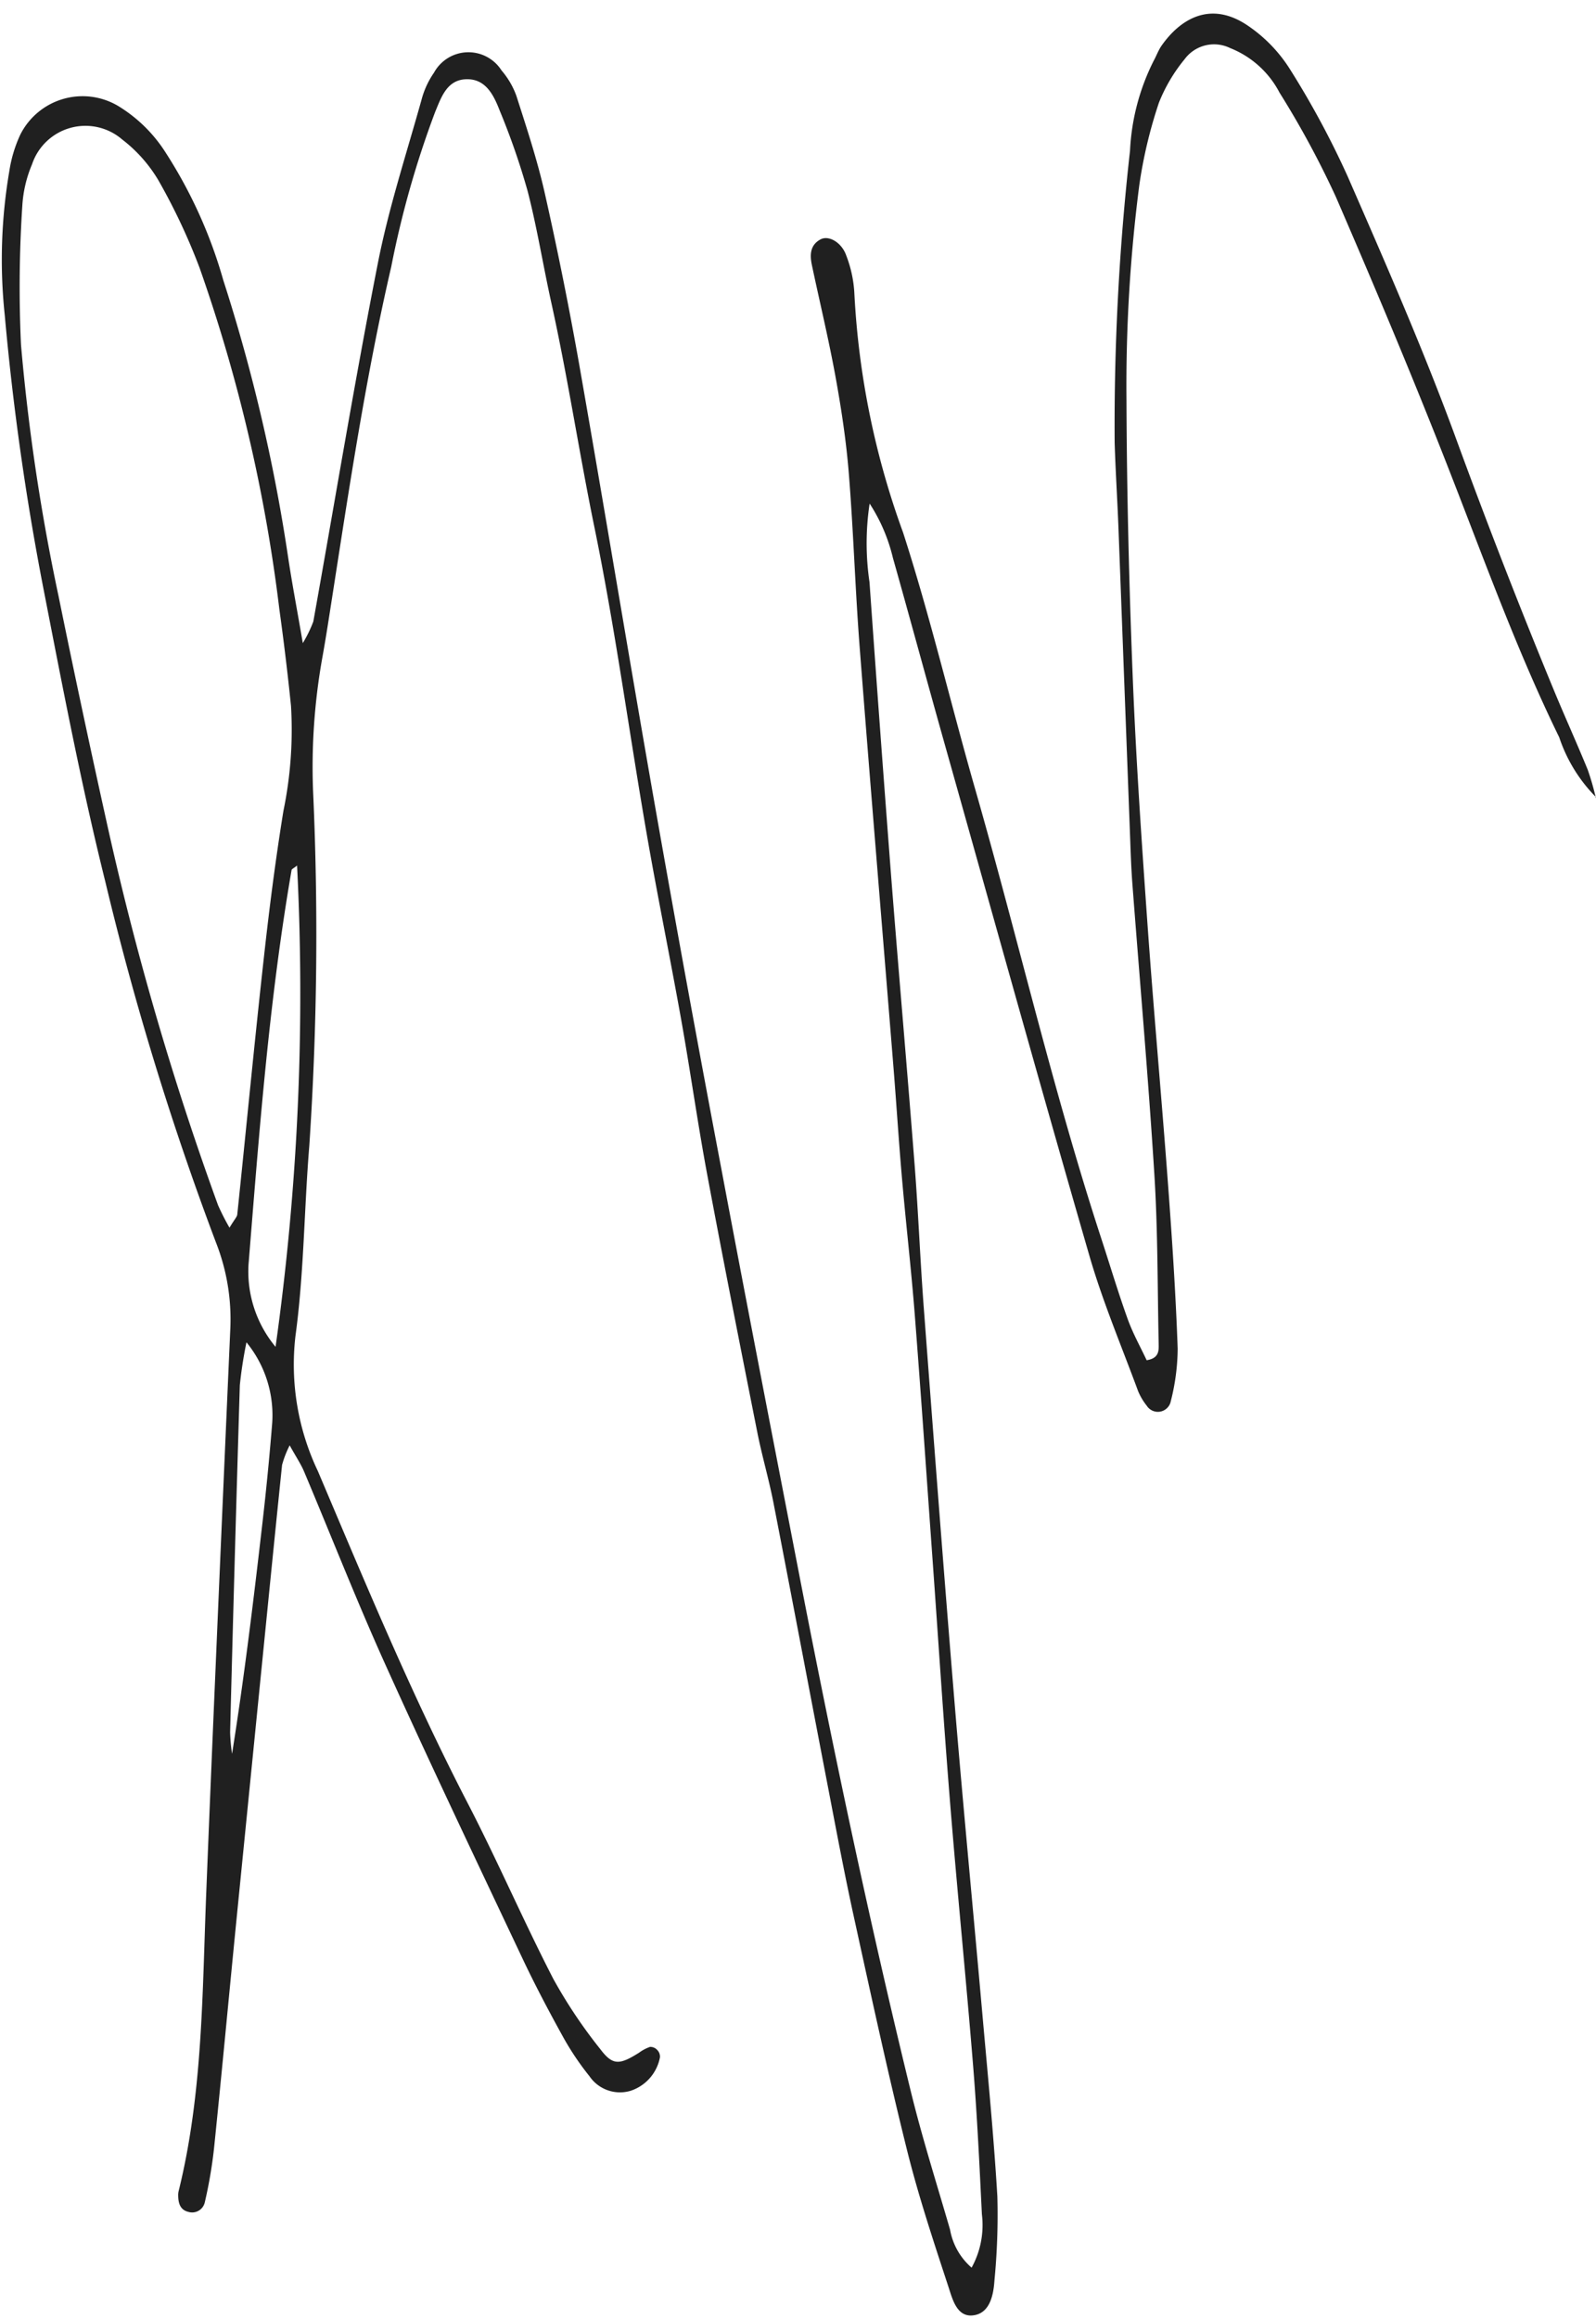 <?xml version="1.0" encoding="UTF-8" standalone="no"?><svg xmlns="http://www.w3.org/2000/svg" xmlns:xlink="http://www.w3.org/1999/xlink" fill="#000000" height="119.4" preserveAspectRatio="xMidYMid meet" version="1" viewBox="-0.1 -0.7 82.2 119.4" width="82.2" zoomAndPan="magnify"><g id="change1_1" style="isolation:isolate"><path d="M82.117,40.356a7.928,7.928,0,0,1-1.91-3.095c-2.079-4.253-3.7-8.693-5.414-13.1-1.919-4.95-3.98-9.848-6.089-14.721A47.273,47.273,0,0,0,65.8,4.068a4.9,4.9,0,0,0-2.542-2.293,1.885,1.885,0,0,0-2.351.58,8.391,8.391,0,0,0-1.319,2.234,24.063,24.063,0,0,0-1.009,4.236,80.554,80.554,0,0,0-.661,11.106c.017,4.729.133,9.459.32,14.184.167,4.216.455,8.427.753,12.636.318,4.5.73,8.989,1.064,13.486.211,2.83.4,5.663.5,8.5a11.223,11.223,0,0,1-.377,2.784.678.678,0,0,1-1.217.147,3.144,3.144,0,0,1-.442-.744c-.855-2.319-1.825-4.607-2.511-6.976-2.548-8.8-5-17.637-7.487-26.461-.887-3.151-1.741-6.312-2.632-9.462a8.876,8.876,0,0,0-1.2-2.8,13.664,13.664,0,0,0-.006,4.046q.529,7.512,1.105,15.02c.39,5,.831,10,1.22,15,.191,2.465.288,4.937.475,7.4.51,6.746,1.02,13.493,1.578,20.236.444,5.365.962,10.723,1.437,16.085.276,3.116.583,6.231.769,9.352a35.13,35.13,0,0,1-.15,4.347c-.048.732-.229,1.616-1,1.773-.91.186-1.147-.775-1.357-1.416-.77-2.348-1.555-4.7-2.15-7.095-.984-3.953-1.844-7.937-2.717-11.916-.484-2.2-.9-4.421-1.326-6.636-.949-4.927-1.878-9.857-2.836-14.782-.237-1.213-.59-2.4-.83-3.616-.877-4.421-1.754-8.843-2.581-13.274-.492-2.642-.864-5.306-1.336-7.952-.575-3.221-1.234-6.427-1.791-9.651-.905-5.233-1.611-10.5-2.678-15.7-.79-3.846-1.372-7.729-2.22-11.562-.424-1.916-.732-3.859-1.223-5.757a36.936,36.936,0,0,0-1.429-4.118c-.317-.817-.736-1.7-1.8-1.626-.941.067-1.226.949-1.53,1.678a49.571,49.571,0,0,0-2.262,7.97C18.751,18.634,17.9,24.319,17.015,30c-.168,1.078-.332,2.158-.527,3.232a31.927,31.927,0,0,0-.466,6.732,163.37,163.37,0,0,1-.192,18.328c-.267,3.262-.272,6.555-.713,9.79a12.766,12.766,0,0,0,1.155,6.955c2.445,5.762,4.839,11.541,7.722,17.106,1.539,2.971,2.866,6.052,4.4,9.028a25.572,25.572,0,0,0,2.418,3.616c.645.855.987.828,2,.192a2.157,2.157,0,0,1,.565-.3.48.48,0,0,1,.371.156.487.487,0,0,1,.142.38,2.256,2.256,0,0,1-1.5,1.72,1.9,1.9,0,0,1-2.128-.744,14.427,14.427,0,0,1-1.34-1.986c-.739-1.336-1.455-2.688-2.107-4.068-2.361-5-4.741-9.992-7.017-15.031-1.5-3.313-2.825-6.7-4.24-10.054-.158-.374-.391-.717-.739-1.342a5.286,5.286,0,0,0-.391,1.008c-.3,2.893-.588,5.788-.878,8.683q-.738,7.381-1.474,14.764c-.387,3.909-.75,7.82-1.152,11.728a23.531,23.531,0,0,1-.476,2.786.667.667,0,0,1-.844.494c-.426-.1-.522-.45-.526-.836a.864.864,0,0,1,.018-.216c1.255-5.06,1.22-10.238,1.427-15.394q.231-5.781.48-11.56.372-8.719.758-17.439a10.8,10.8,0,0,0-.742-4.473A154.03,154.03,0,0,1,5.325,44.694c-1.246-5.006-2.212-10.085-3.2-15.153A138.342,138.342,0,0,1,.143,15.505a27.055,27.055,0,0,1,.238-7.4A6.926,6.926,0,0,1,.94,6.243a3.589,3.589,0,0,1,5.041-1.49A7.526,7.526,0,0,1,8.447,7.18,24.309,24.309,0,0,1,11.4,13.725a89.077,89.077,0,0,1,3.333,14.223c.2,1.338.455,2.669.763,4.46a6.6,6.6,0,0,0,.541-1.11c1.105-6.153,2.12-12.324,3.326-18.457.559-2.847,1.472-5.625,2.253-8.427a4.418,4.418,0,0,1,.637-1.374,2.021,2.021,0,0,1,3.477-.115,4.179,4.179,0,0,1,.766,1.31c.531,1.658,1.081,3.318,1.463,5.014q.984,4.363,1.765,8.773c1.333,7.594,2.582,15.2,3.917,22.8q1.645,9.348,3.415,18.672c1.29,6.862,2.622,13.716,3.949,20.571,1.742,9,3.626,17.974,5.8,26.882.586,2.4,1.337,4.763,2.026,7.139a3.36,3.36,0,0,0,1.11,1.958,4.533,4.533,0,0,0,.53-2.748c-.125-2.543-.245-5.087-.45-7.624-.364-4.5-.818-8.984-1.181-13.48-.34-4.2-.609-8.412-.911-12.619s-.588-8.412-.917-12.616c-.181-2.317-.449-4.626-.652-6.942-.165-1.884-.283-3.771-.434-5.657-.584-7.25-1.191-14.5-1.751-21.752-.229-2.972-.319-5.954-.557-8.924-.133-1.663-.384-3.322-.682-4.965-.351-1.932-.813-3.844-1.22-5.766-.111-.524-.1-1.035.445-1.327.422-.227,1.092.157,1.325.834a6.282,6.282,0,0,1,.415,1.906,42.115,42.115,0,0,0,2.509,12.347c1.409,4.357,2.457,8.829,3.721,13.235,2.207,7.693,4,15.5,6.489,23.116.452,1.382.868,2.776,1.359,4.143.267.742.658,1.439.978,2.123.638-.1.627-.488.619-.844-.062-2.906-.041-5.818-.222-8.717-.313-5.01-.756-10.011-1.136-15.016-.06-.8-.085-1.6-.115-2.4q-.3-7.955-.6-15.909c-.056-1.451-.15-2.9-.194-4.352A126.4,126.4,0,0,1,58.1,7.06a11.492,11.492,0,0,1,1.212-4.617c.141-.254.24-.536.4-.773.928-1.337,2.505-2.408,4.5-1.02a7.6,7.6,0,0,1,2.1,2.173,45.334,45.334,0,0,1,3,5.564c1.951,4.467,3.912,8.94,5.587,13.515q2.4,6.561,5.065,13.012c.558,1.344,1.16,2.67,1.711,4.017a13.6,13.6,0,0,1,.418,1.453ZM11.72,62.505c.268-.446.388-.557.4-.68C12.58,57.418,13,53.007,13.49,48.6c.279-2.525.6-5.048,1.008-7.556a20.65,20.65,0,0,0,.389-5.407q-.255-2.493-.6-4.976A82.736,82.736,0,0,0,10.183,13.1a31.553,31.553,0,0,0-2.126-4.52,7.413,7.413,0,0,0-1.865-2.1A2.9,2.9,0,0,0,1.551,7.757a6.443,6.443,0,0,0-.5,2.11,63.737,63.737,0,0,0-.07,7.18,105.861,105.861,0,0,0,1.93,12.921Q4.086,35.733,5.36,41.476a155.927,155.927,0,0,0,5.77,19.87A12.233,12.233,0,0,0,11.72,62.505Zm2.372,6.133A130.469,130.469,0,0,0,15.2,43.861c-.176.141-.274.179-.283.232C13.756,50.816,13.249,57.611,12.7,64.4A6.064,6.064,0,0,0,14.092,68.638Zm-1.5-.225a22.149,22.149,0,0,0-.34,2.2q-.272,8.934-.5,17.87a9.413,9.413,0,0,0,.1,1.107c.632-3.974,1.11-7.932,1.565-11.892q.287-2.489.49-4.987A5.92,5.92,0,0,0,12.6,68.413Z" fill="#202020" style="mix-blend-mode:multiply"/></g></svg>